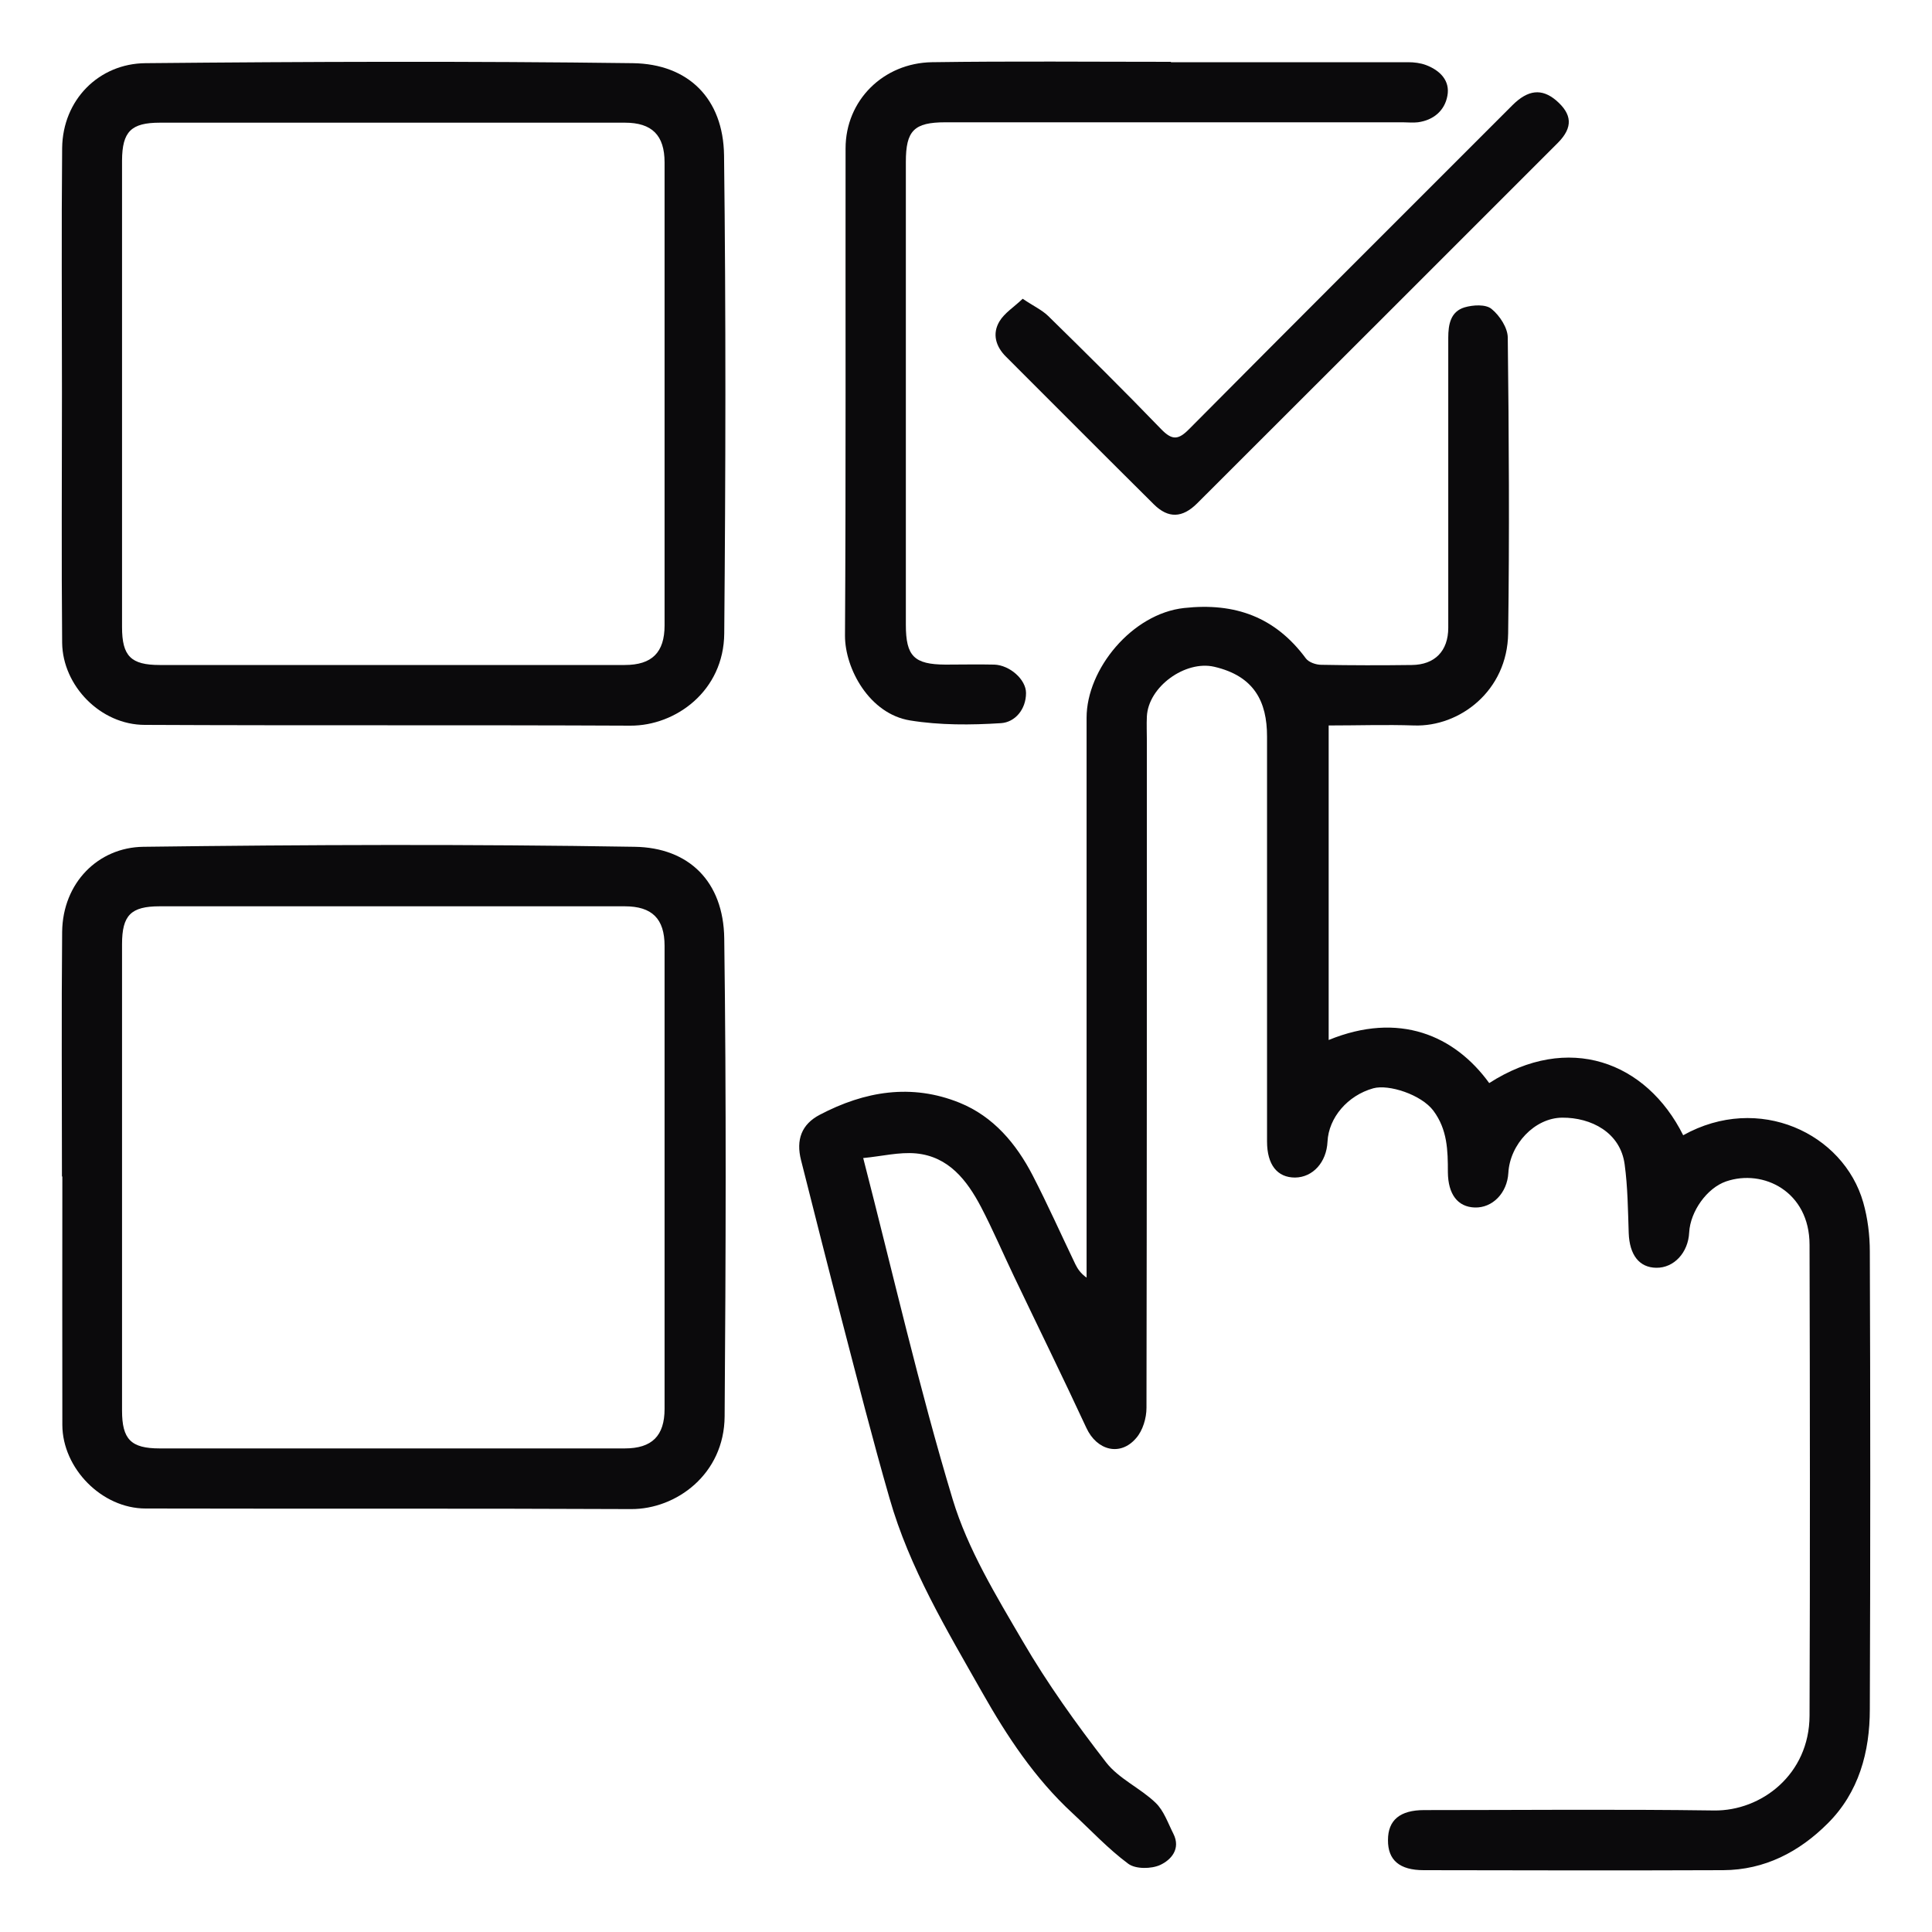 <svg width="60" height="60" viewBox="0 0 60 60" fill="none" xmlns="http://www.w3.org/2000/svg">
<path d="M26.803 35.946C27.739 39.576 28.543 43.11 29.587 46.566C30.055 48.114 30.937 49.56 31.765 50.976C32.527 52.284 33.421 53.532 34.351 54.732C34.747 55.242 35.413 55.53 35.887 55.986C36.145 56.232 36.271 56.616 36.439 56.946C36.679 57.42 36.367 57.762 36.031 57.918C35.755 58.044 35.269 58.05 35.041 57.882C34.417 57.42 33.883 56.844 33.307 56.31C32.137 55.23 31.273 53.922 30.499 52.554C29.401 50.616 28.243 48.696 27.625 46.53C27.097 44.7 26.629 42.858 26.149 41.016C25.717 39.36 25.297 37.692 24.877 36.03C24.715 35.394 24.895 34.914 25.459 34.62C26.851 33.888 28.309 33.642 29.803 34.248C30.853 34.674 31.561 35.52 32.071 36.504C32.539 37.41 32.953 38.34 33.397 39.264C33.469 39.408 33.559 39.546 33.745 39.678C33.745 39.48 33.745 39.276 33.745 39.078C33.745 33.48 33.745 27.888 33.745 22.29C33.745 20.778 35.161 19.056 36.775 18.882C38.359 18.708 39.607 19.164 40.555 20.448C40.645 20.568 40.867 20.646 41.035 20.646C41.971 20.664 42.907 20.664 43.843 20.652C44.557 20.646 44.977 20.22 44.977 19.494C44.977 16.494 44.977 13.488 44.977 10.488C44.977 10.074 45.049 9.678 45.481 9.546C45.745 9.468 46.141 9.444 46.321 9.594C46.573 9.798 46.825 10.182 46.825 10.488C46.861 13.548 46.879 16.608 46.837 19.668C46.813 21.456 45.331 22.578 43.915 22.53C43.045 22.5 42.169 22.53 41.263 22.53V32.298C43.447 31.404 45.175 32.154 46.249 33.636C48.703 32.058 51.127 32.964 52.273 35.256C54.619 33.948 57.253 35.196 57.865 37.344C58.003 37.83 58.069 38.358 58.069 38.868C58.087 43.608 58.087 48.342 58.069 53.082C58.069 54.408 57.727 55.668 56.761 56.628C55.879 57.51 54.805 58.074 53.515 58.08C50.413 58.092 47.317 58.086 44.215 58.08C43.465 58.08 43.099 57.768 43.105 57.144C43.105 56.526 43.477 56.214 44.227 56.214C47.227 56.214 50.233 56.184 53.233 56.226C54.697 56.244 56.191 55.11 56.197 53.28C56.215 48.408 56.209 43.53 56.197 38.658C56.197 37.002 54.757 36.294 53.605 36.69C53.011 36.894 52.495 37.62 52.459 38.274C52.429 38.904 51.985 39.378 51.439 39.372C50.905 39.366 50.605 38.97 50.581 38.292C50.557 37.584 50.551 36.864 50.455 36.162C50.323 35.166 49.411 34.704 48.517 34.71C47.659 34.716 46.891 35.538 46.843 36.426C46.807 37.05 46.351 37.518 45.799 37.5C45.271 37.482 44.971 37.092 44.965 36.402C44.965 35.73 44.953 35.082 44.515 34.494C44.137 33.99 43.123 33.666 42.649 33.798C41.851 34.02 41.263 34.71 41.227 35.454C41.197 36.096 40.771 36.564 40.219 36.57C39.667 36.57 39.349 36.174 39.349 35.448C39.349 31.254 39.349 27.066 39.349 22.872C39.349 21.792 38.953 20.994 37.705 20.706C36.811 20.502 35.659 21.324 35.617 22.254C35.605 22.506 35.617 22.758 35.617 23.016C35.617 29.916 35.617 36.816 35.605 43.722C35.605 44.04 35.491 44.424 35.287 44.658C34.795 45.24 34.063 45.048 33.739 44.346C33.007 42.768 32.239 41.208 31.489 39.636C31.147 38.922 30.835 38.19 30.469 37.488C30.031 36.654 29.461 35.916 28.447 35.82C27.925 35.772 27.379 35.91 26.809 35.964L26.803 35.946Z" fill="#0B0A0C"/>
<path d="M1.924 12.192C1.924 9.66 1.906 7.128 1.93 4.596C1.948 3.096 3.076 1.974 4.516 1.962C9.562 1.914 14.608 1.896 19.654 1.962C21.376 1.986 22.462 3.06 22.486 4.824C22.546 9.774 22.535 14.718 22.492 19.668C22.48 21.456 20.986 22.542 19.576 22.536C14.549 22.512 9.52 22.536 4.498 22.512C3.118 22.512 1.948 21.294 1.93 19.968C1.906 17.376 1.924 14.784 1.924 12.192ZM3.79 12.168C3.79 14.604 3.79 17.04 3.79 19.476C3.79 20.376 4.066 20.652 4.96 20.652C9.772 20.652 14.584 20.652 19.402 20.652C20.248 20.652 20.639 20.262 20.639 19.422C20.639 14.628 20.639 9.834 20.639 5.046C20.639 4.2 20.248 3.81 19.408 3.81C14.596 3.81 9.784 3.81 4.966 3.81C4.072 3.81 3.796 4.086 3.79 4.98C3.79 7.374 3.79 9.774 3.79 12.168Z" fill="#0B0A0C"/>
<path d="M1.924 36.534C1.924 34.002 1.906 31.47 1.93 28.938C1.948 27.414 3.052 26.316 4.45 26.298C9.532 26.232 14.62 26.214 19.708 26.298C21.4 26.322 22.468 27.384 22.492 29.142C22.558 34.092 22.54 39.036 22.504 43.986C22.492 45.786 20.998 46.872 19.6 46.866C14.572 46.842 9.544 46.86 4.522 46.848C3.16 46.848 1.942 45.6 1.936 44.256C1.93 41.682 1.936 39.114 1.936 36.54L1.924 36.534ZM3.79 36.498C3.79 38.934 3.79 41.37 3.79 43.806C3.79 44.7 4.066 44.982 4.96 44.982C9.772 44.982 14.584 44.982 19.402 44.982C20.248 44.982 20.639 44.592 20.639 43.752C20.639 38.958 20.639 34.164 20.639 29.376C20.639 28.53 20.248 28.146 19.402 28.146C14.59 28.146 9.778 28.146 4.96 28.146C4.066 28.146 3.79 28.422 3.79 29.322C3.79 31.716 3.79 34.116 3.79 36.51V36.498Z" fill="#0B0A0C"/>
<path d="M36.364 1.932C38.818 1.932 41.272 1.932 43.732 1.932C43.918 1.932 44.116 1.956 44.29 2.022C44.716 2.184 45.04 2.502 44.95 2.976C44.866 3.432 44.524 3.732 44.032 3.798C43.876 3.816 43.72 3.798 43.564 3.798C38.83 3.798 34.096 3.798 29.362 3.798C28.384 3.798 28.132 4.056 28.132 5.028C28.132 9.822 28.132 14.616 28.132 19.404C28.132 20.382 28.39 20.634 29.362 20.64C29.866 20.64 30.376 20.628 30.88 20.64C31.36 20.658 31.864 21.102 31.864 21.522C31.864 22.032 31.522 22.428 31.09 22.458C30.154 22.518 29.188 22.524 28.264 22.374C26.998 22.17 26.242 20.766 26.242 19.746C26.272 14.7 26.254 9.654 26.26 4.608C26.26 3.114 27.436 1.956 28.942 1.932C31.414 1.896 33.892 1.92 36.364 1.92V1.932Z" fill="#0B0A0C"/>
<path d="M31.757 9.276C32.093 9.504 32.357 9.624 32.549 9.81C33.731 10.968 34.907 12.132 36.059 13.326C36.407 13.686 36.599 13.662 36.935 13.32C40.271 9.96 43.619 6.618 46.967 3.27C47.453 2.784 47.879 2.742 48.323 3.114C48.827 3.546 48.857 3.954 48.383 4.434C44.651 8.166 40.919 11.898 37.181 15.63C36.719 16.092 36.281 16.104 35.837 15.666C34.301 14.142 32.777 12.612 31.247 11.082C30.923 10.764 30.809 10.368 31.037 9.984C31.193 9.72 31.487 9.54 31.763 9.276H31.757Z" fill="#0B0A0C"/>
</svg>
